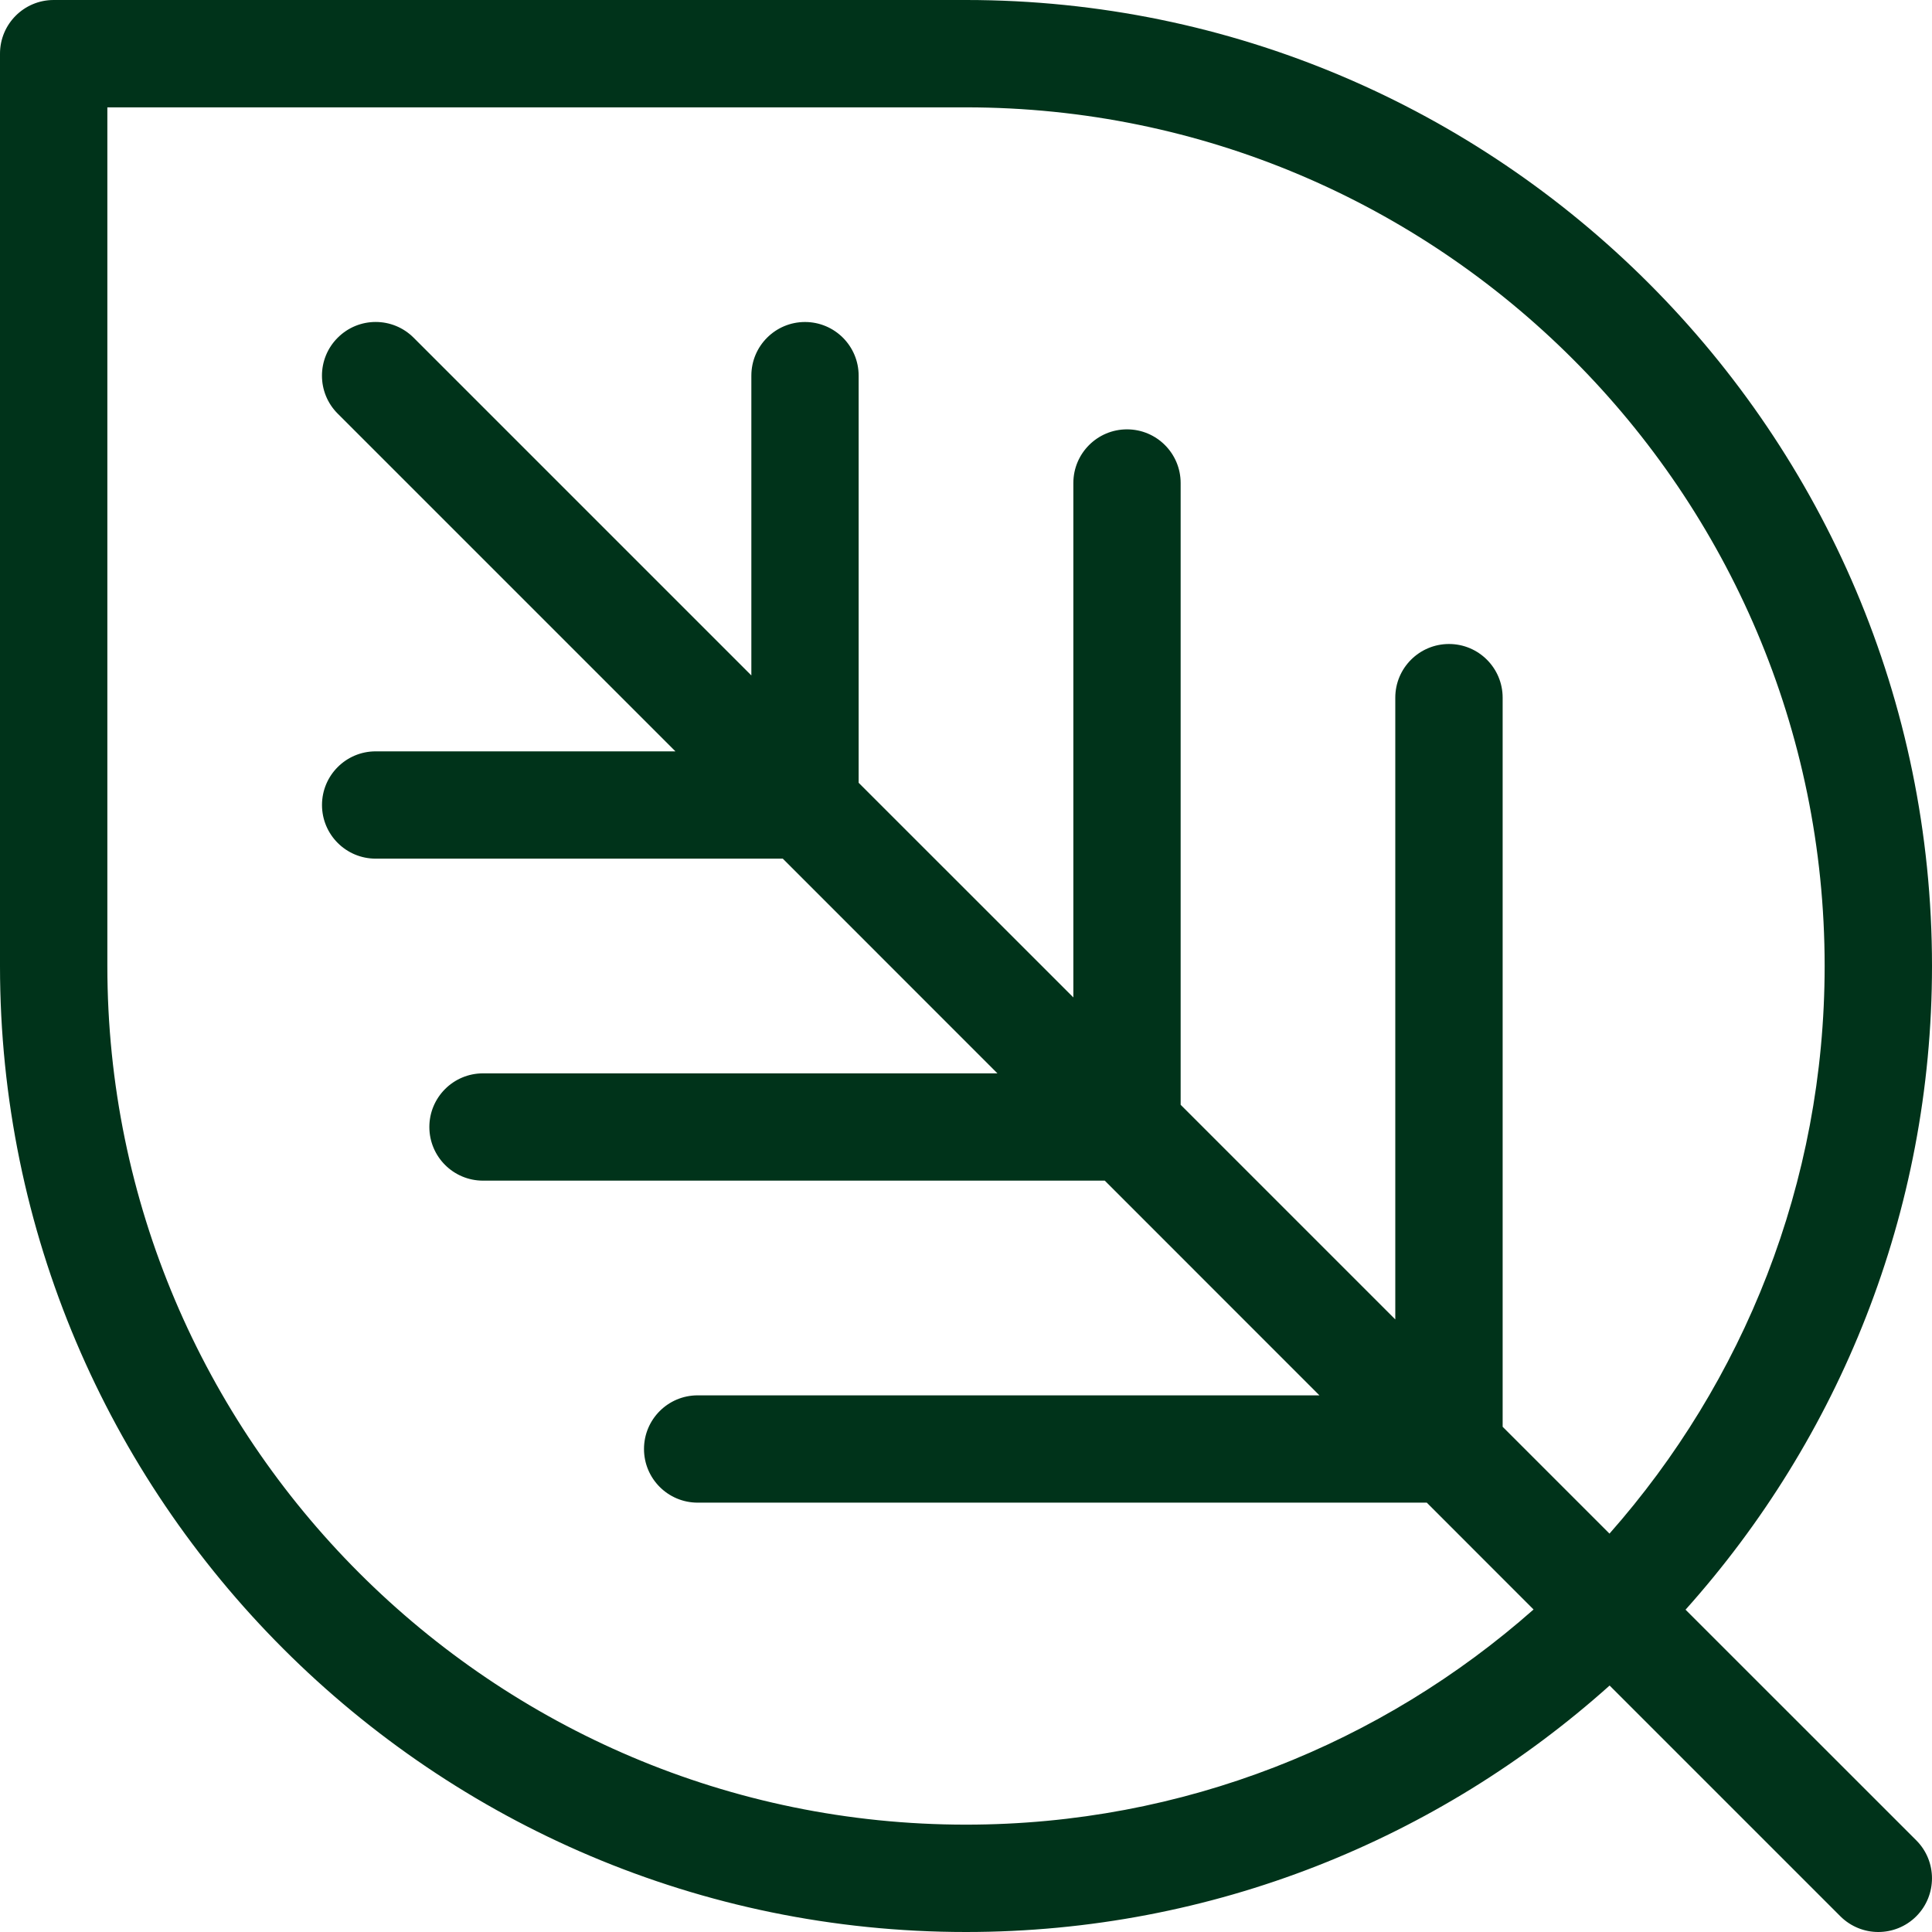 <svg width="30" height="30" viewBox="0 0 30 30" fill="none" xmlns="http://www.w3.org/2000/svg">
<path d="M0.833 0C0.373 0 6.83998e-05 0.373 -0 0.833V15C-0 23.271 6.729 30 15 30C18.836 30 22.339 28.55 24.994 26.173L28.577 29.756C28.74 29.918 28.953 30 29.166 30C29.379 30 29.593 29.919 29.756 29.756C30.081 29.43 30.081 28.902 29.756 28.577L26.173 24.995C28.55 22.34 30 18.836 30 15C30 6.729 23.271 6.77601e-05 15 0H0.833ZM15 1.667C22.352 1.667 28.333 7.648 28.333 15C28.333 18.377 27.069 21.463 24.992 23.814L23.333 22.155V10.833C23.333 10.373 22.96 10 22.5 10C22.04 10 21.666 10.373 21.666 10.833V20.488L18.333 17.155V7.5C18.333 7.04 17.96 6.667 17.5 6.667C17.04 6.667 16.667 7.04 16.667 7.5V15.488L13.333 12.155V5.833C13.333 5.373 12.96 5 12.5 5C12.04 5 11.667 5.373 11.667 5.833V10.488L6.423 5.244C6.097 4.918 5.57 4.918 5.244 5.244C4.918 5.569 4.918 6.098 5.244 6.423L10.488 11.667H5.833C5.373 11.667 5 12.04 5 12.5C5 12.96 5.373 13.333 5.833 13.333H12.155L15.488 16.667H7.5C7.04 16.667 6.667 17.04 6.667 17.5C6.667 17.96 7.04 18.333 7.5 18.333H17.155L20.488 21.667H10.833C10.373 21.667 10 22.04 10 22.5C10 22.96 10.373 23.333 10.833 23.333H22.155L23.813 24.992C21.462 27.069 18.376 28.333 15 28.333C7.648 28.333 1.667 22.352 1.667 15V1.667H15Z" fill="#00331A"/>
</svg>

